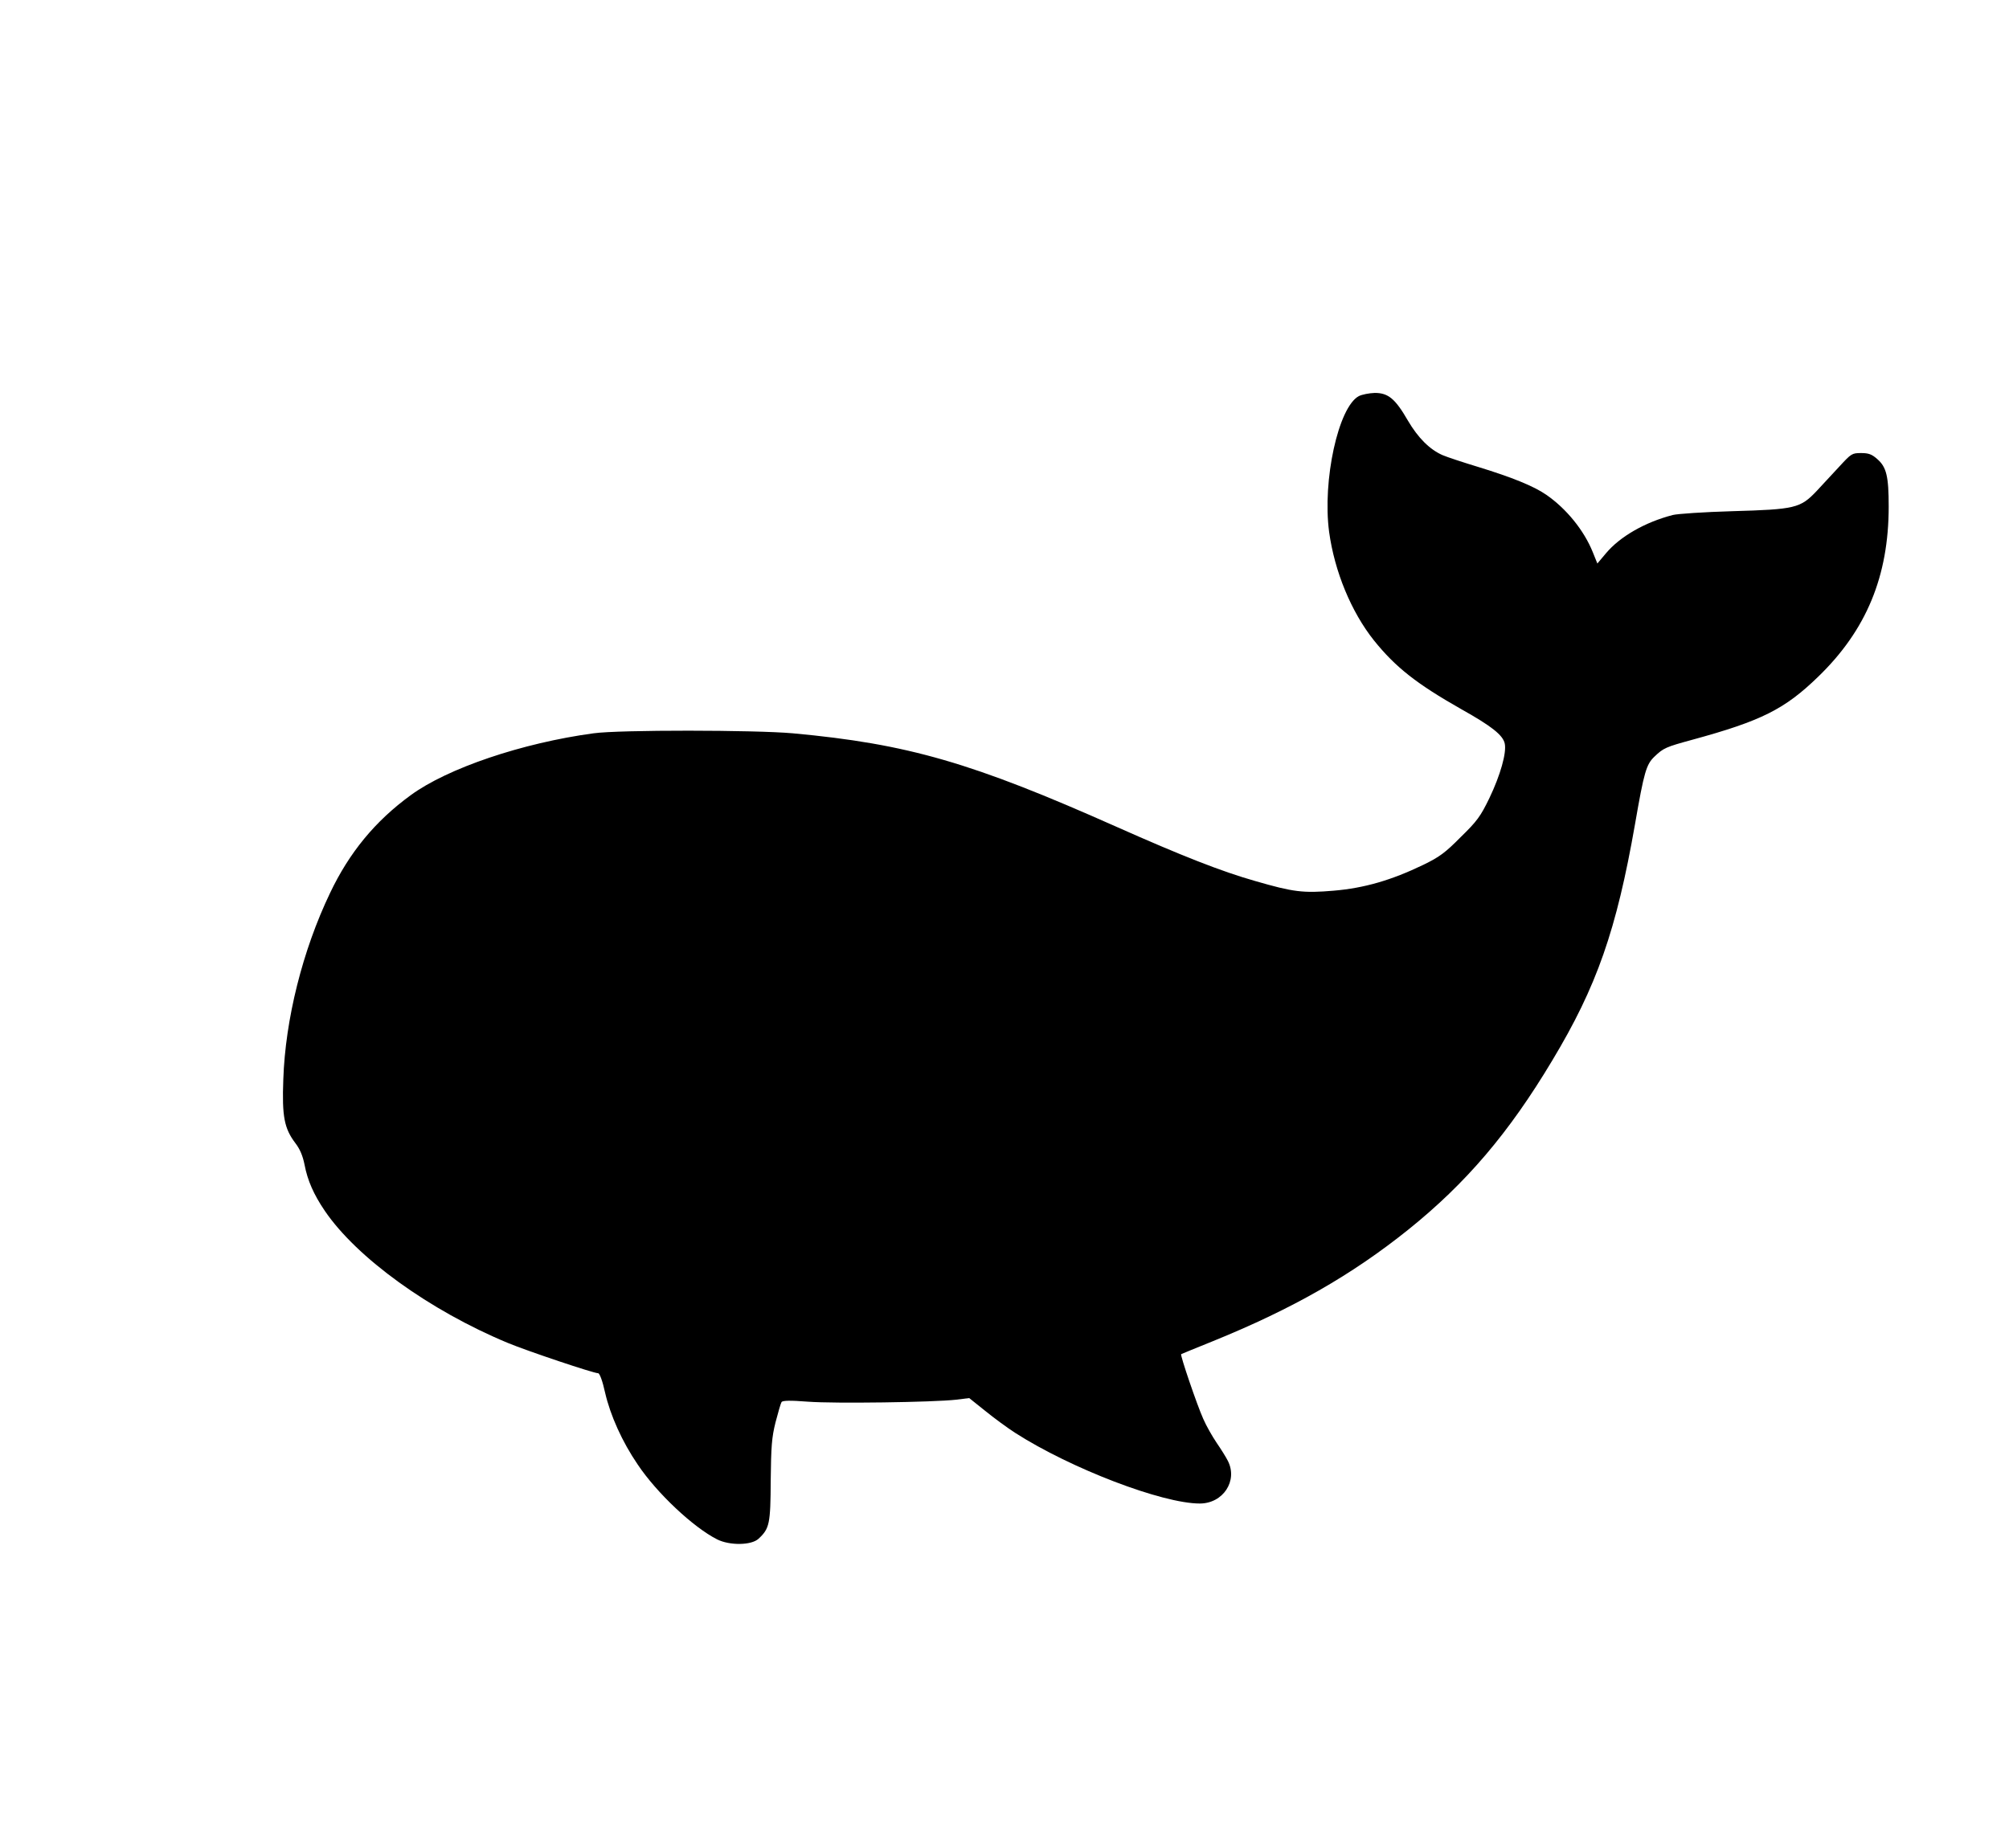 <?xml version="1.0" standalone="no"?>
<!DOCTYPE svg PUBLIC "-//W3C//DTD SVG 20010904//EN"
 "http://www.w3.org/TR/2001/REC-SVG-20010904/DTD/svg10.dtd">
<svg version="1.0" xmlns="http://www.w3.org/2000/svg"
 width="1002pt" height="922pt" viewBox="0 0 1002 922"
 preserveAspectRatio="xMidYMid meet">
<g transform="translate(0,922) scale(0.1,-0.1)"
fill="#000000" stroke="none">
<path d="M6777 7244 c-102 -55 -182 -421 -148 -677 27 -197 110 -399 224 -542
107 -133 212 -216 436 -343 150 -84 207 -129 216 -171 10 -46 -22 -158 -76
-271 -45 -93 -62 -116 -144 -196 -77 -78 -106 -99 -186 -138 -160 -77 -294
-116 -447 -129 -153 -13 -201 -7 -391 48 -169 48 -367 126 -691 270 -721 321
-1041 414 -1615 467 -189 17 -867 18 -995 0 -355 -48 -728 -174 -912 -309
-177 -129 -306 -286 -402 -488 -137 -286 -223 -630 -233 -930 -7 -185 5 -244
60 -317 23 -30 37 -63 46 -108 15 -79 46 -149 101 -230 159 -234 523 -497 913
-659 99 -41 427 -151 450 -151 8 0 22 -38 35 -97 26 -113 85 -245 163 -359 95
-142 277 -313 396 -373 62 -31 170 -30 206 3 55 51 60 74 61 291 2 170 5 214
24 290 13 50 26 95 30 101 5 8 42 9 132 2 130 -10 627 -3 740 10 l64 8 80 -64
c43 -35 111 -85 150 -110 278 -178 733 -352 920 -352 116 0 191 113 140 213
-9 18 -34 58 -56 90 -21 31 -52 85 -67 120 -31 69 -115 316 -110 322 2 1 74
31 159 65 394 160 691 329 975 557 286 230 500 480 717 843 222 369 320 649
413 1180 45 260 56 297 97 336 45 43 57 48 189 84 344 94 460 152 627 314 241
233 352 502 352 849 0 151 -11 197 -57 237 -27 24 -43 30 -81 30 -45 0 -49 -3
-107 -66 -33 -36 -85 -92 -115 -124 -81 -85 -106 -91 -420 -100 -140 -4 -274
-13 -297 -19 -139 -36 -264 -108 -334 -192 l-42 -50 -23 57 c-44 109 -132 217
-232 286 -62 43 -171 87 -337 138 -76 23 -158 50 -181 60 -63 28 -121 85 -172
172 -63 109 -98 138 -165 138 -29 -1 -64 -8 -80 -16z"/>
</g>
</svg>
